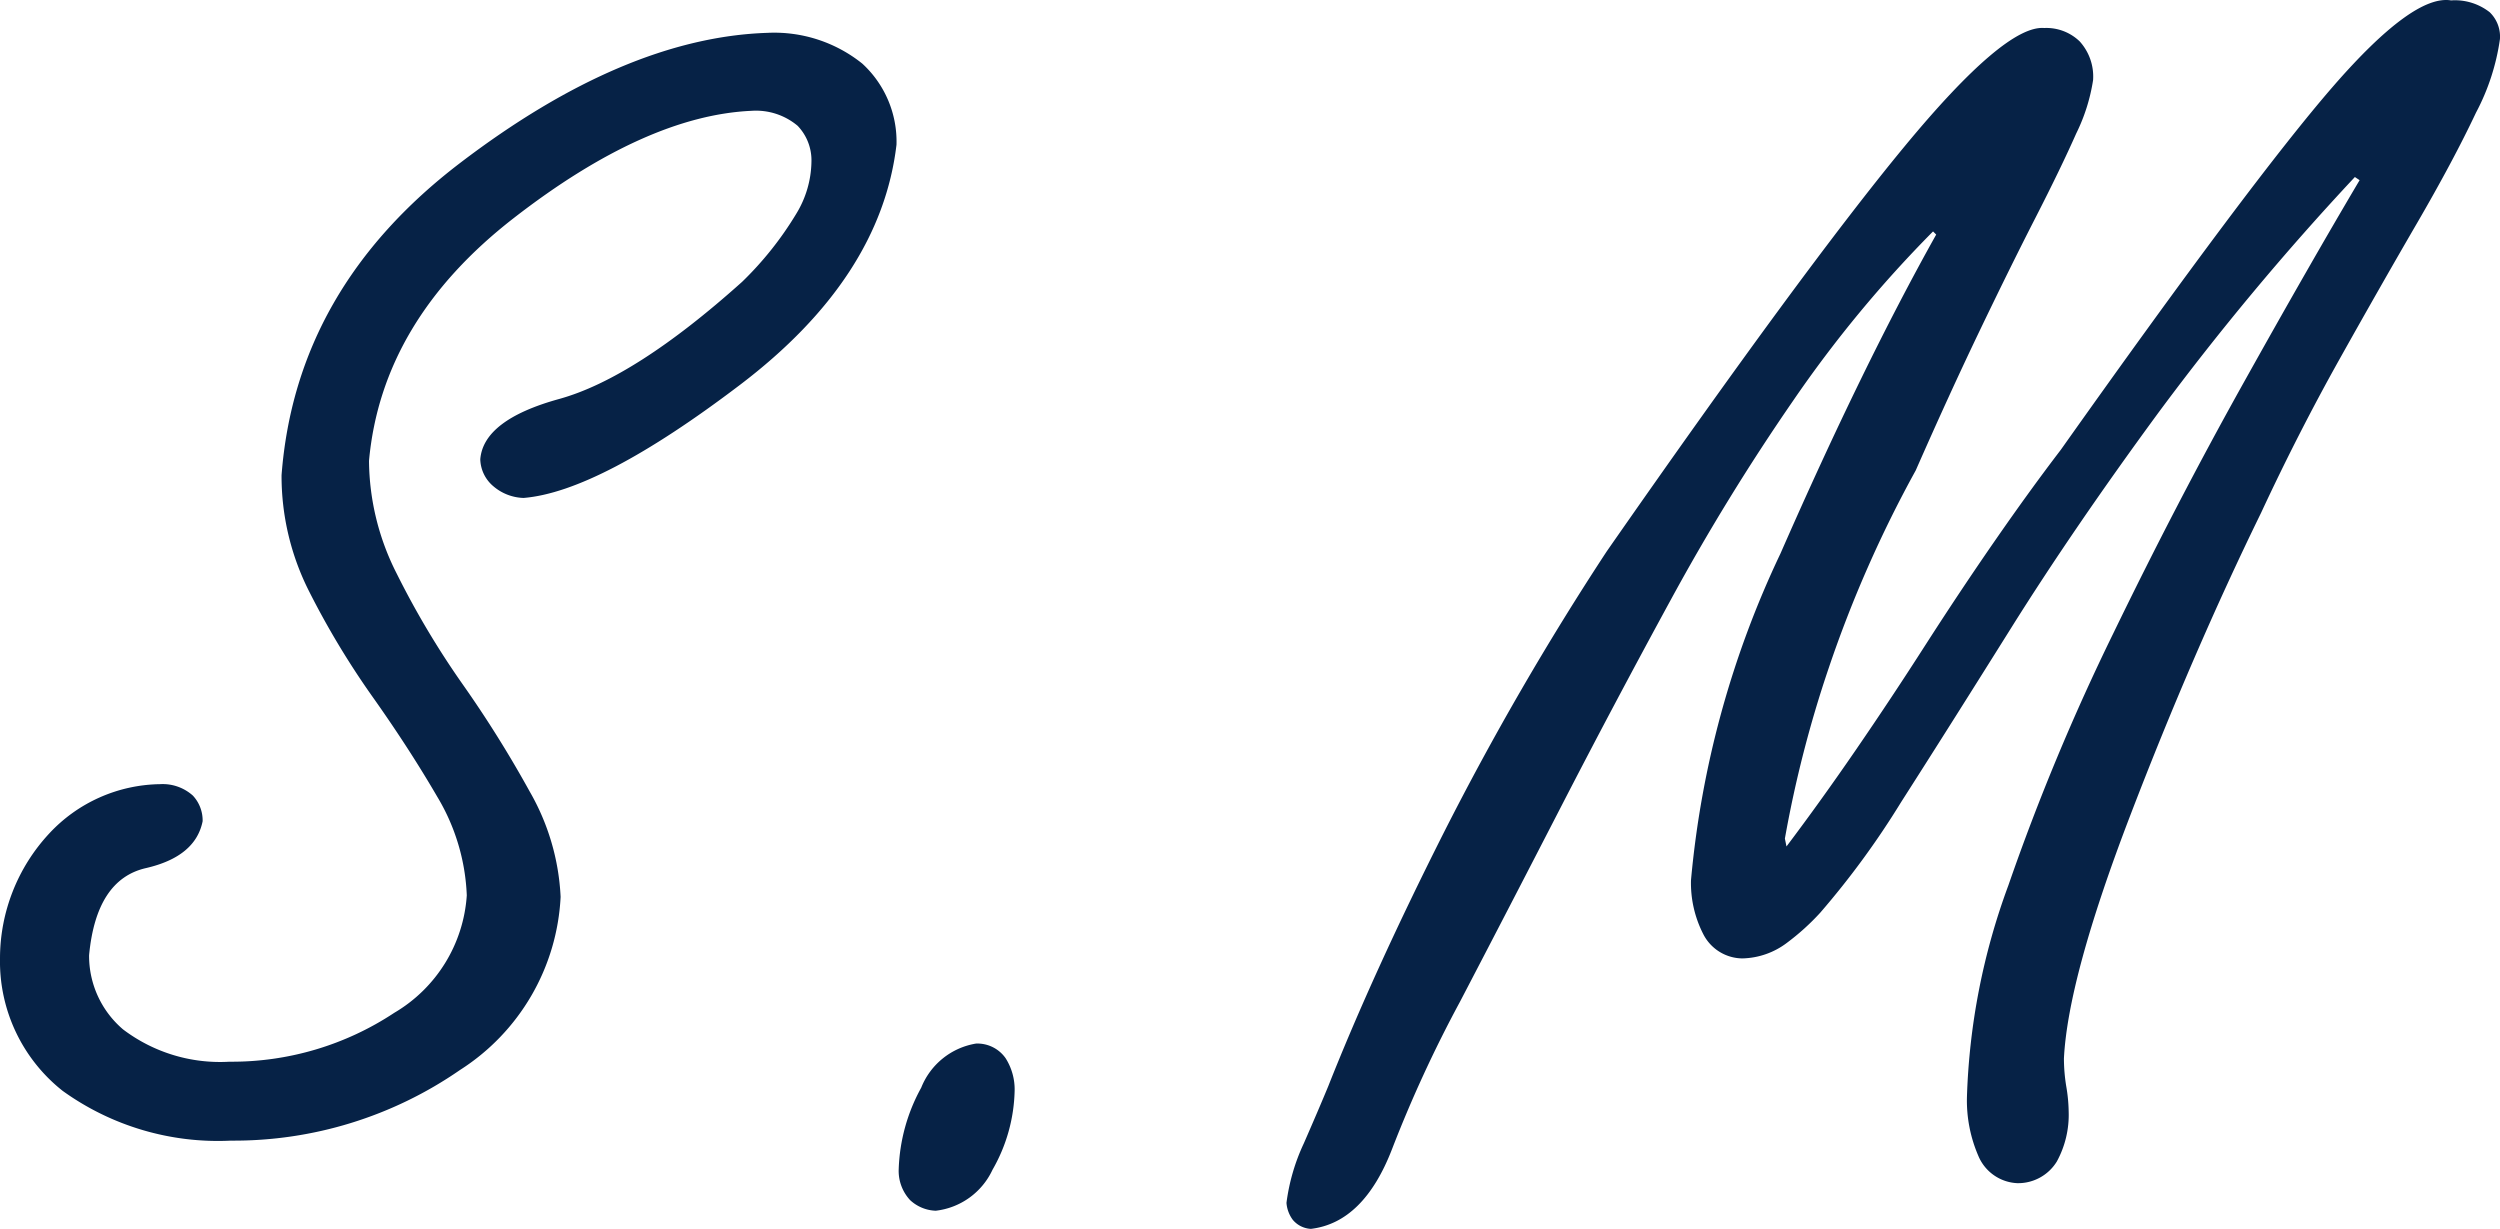 <svg xmlns="http://www.w3.org/2000/svg" width="99.083" height="48.703" viewBox="0 0 99.083 48.703"><path d="M21.688-10.719A8.643,8.643,0,0,1,17.7-3.859a15.744,15.744,0,0,1-9.078,2.8A10.534,10.534,0,0,1,1.953-3.031,6.537,6.537,0,0,1-.531-8.281a7.276,7.276,0,0,1,1.953-4.953,6.11,6.11,0,0,1,4.391-1.953,1.791,1.791,0,0,1,1.3.453A1.442,1.442,0,0,1,7.5-13.719q-.281,1.406-2.25,1.859T3-8.406A3.826,3.826,0,0,0,4.344-5.469,6.363,6.363,0,0,0,8.563-4.187a11.667,11.667,0,0,0,6.531-1.937,5.849,5.849,0,0,0,2.875-4.656A8.2,8.2,0,0,0,16.8-14.687q-1.109-1.906-2.547-3.937a32.84,32.84,0,0,1-2.531-4.2,10.111,10.111,0,0,1-1.094-4.609q.563-7.406,7.078-12.375t12.172-5.156a5.574,5.574,0,0,1,3.766,1.219A4.193,4.193,0,0,1,35-40.531q-.625,5.281-6.2,9.516t-8.578,4.484a1.924,1.924,0,0,1-1.187-.453,1.444,1.444,0,0,1-.531-1.078q.125-1.562,3.125-2.391t7.25-4.641a13.319,13.319,0,0,0,2.141-2.687,4.065,4.065,0,0,0,.609-2.062,1.977,1.977,0,0,0-.547-1.437,2.569,2.569,0,0,0-1.828-.594q-4.188.188-9.422,4.25T14.094-28A10,10,0,0,0,15.2-23.516a33.875,33.875,0,0,0,2.609,4.375,45.7,45.7,0,0,1,2.656,4.25A9.226,9.226,0,0,1,21.688-10.719ZM35.088.063a7.15,7.15,0,0,1,.891-3.219,2.834,2.834,0,0,1,2.172-1.75,1.366,1.366,0,0,1,1.172.578,2.308,2.308,0,0,1,.359,1.3A6.553,6.553,0,0,1,38.806.094a2.839,2.839,0,0,1-2.25,1.625A1.57,1.57,0,0,1,35.541,1.3,1.7,1.7,0,0,1,35.088.063Zm45.4-45.219a1.9,1.9,0,0,1,1.406.531,2.073,2.073,0,0,1,.531,1.531,7.284,7.284,0,0,1-.672,2.125q-.609,1.375-1.609,3.328t-2.2,4.453q-1.2,2.5-2.547,5.563a48.18,48.18,0,0,0-3.453,7.844,46.161,46.161,0,0,0-1.734,6.75l.063.313q1.344-1.781,2.75-3.828T75.8-20.734q1.375-2.141,2.75-4.125t2.594-3.578q7.594-10.719,10.781-14.391t4.688-3.422a2.229,2.229,0,0,1,1.531.469,1.345,1.345,0,0,1,.406,1.063A8.861,8.861,0,0,1,97.6-41.8q-.891,1.891-2.344,4.391T92.175-32q-1.625,2.906-3.094,6.063-2.719,5.563-5.187,12T81.269-4.312A6.934,6.934,0,0,0,81.363-3.2a6.3,6.3,0,0,1,.094.984,3.859,3.859,0,0,1-.469,1.984,1.8,1.8,0,0,1-1.562.859A1.758,1.758,0,0,1,77.878-.453a5.526,5.526,0,0,1-.453-2.328,26.47,26.47,0,0,1,1.641-8.391,88.909,88.909,0,0,1,4.156-9.984q2.516-5.187,5.141-9.891t4.625-8.078L92.8-39.25A106.2,106.2,0,0,0,85-29.891q-3.359,4.578-5.844,8.547t-4.344,6.875a33.376,33.376,0,0,1-3.2,4.375A9.334,9.334,0,0,1,70.3-8.906a3.029,3.029,0,0,1-1.781.625,1.757,1.757,0,0,1-1.547-.969,4.444,4.444,0,0,1-.484-2.125,38.094,38.094,0,0,1,3.547-12.953q3.266-7.453,6.172-12.641l-.125-.125a48.183,48.183,0,0,0-5.531,6.688A87.529,87.529,0,0,0,65.691-22.5q-2.266,4.156-4.359,8.219t-4,7.719A51.039,51.039,0,0,0,54.644-.734q-1.125,2.922-3.219,3.172a1,1,0,0,1-.719-.359,1.291,1.291,0,0,1-.25-.672,7.928,7.928,0,0,1,.688-2.359q.594-1.359.969-2.266,1.781-4.5,4.578-10.047a115.138,115.138,0,0,1,6.453-11.141q7.813-11.219,11.8-16.047T80.488-45.156Z" transform="translate(0.531 46.266)" fill="#062246"/></svg>